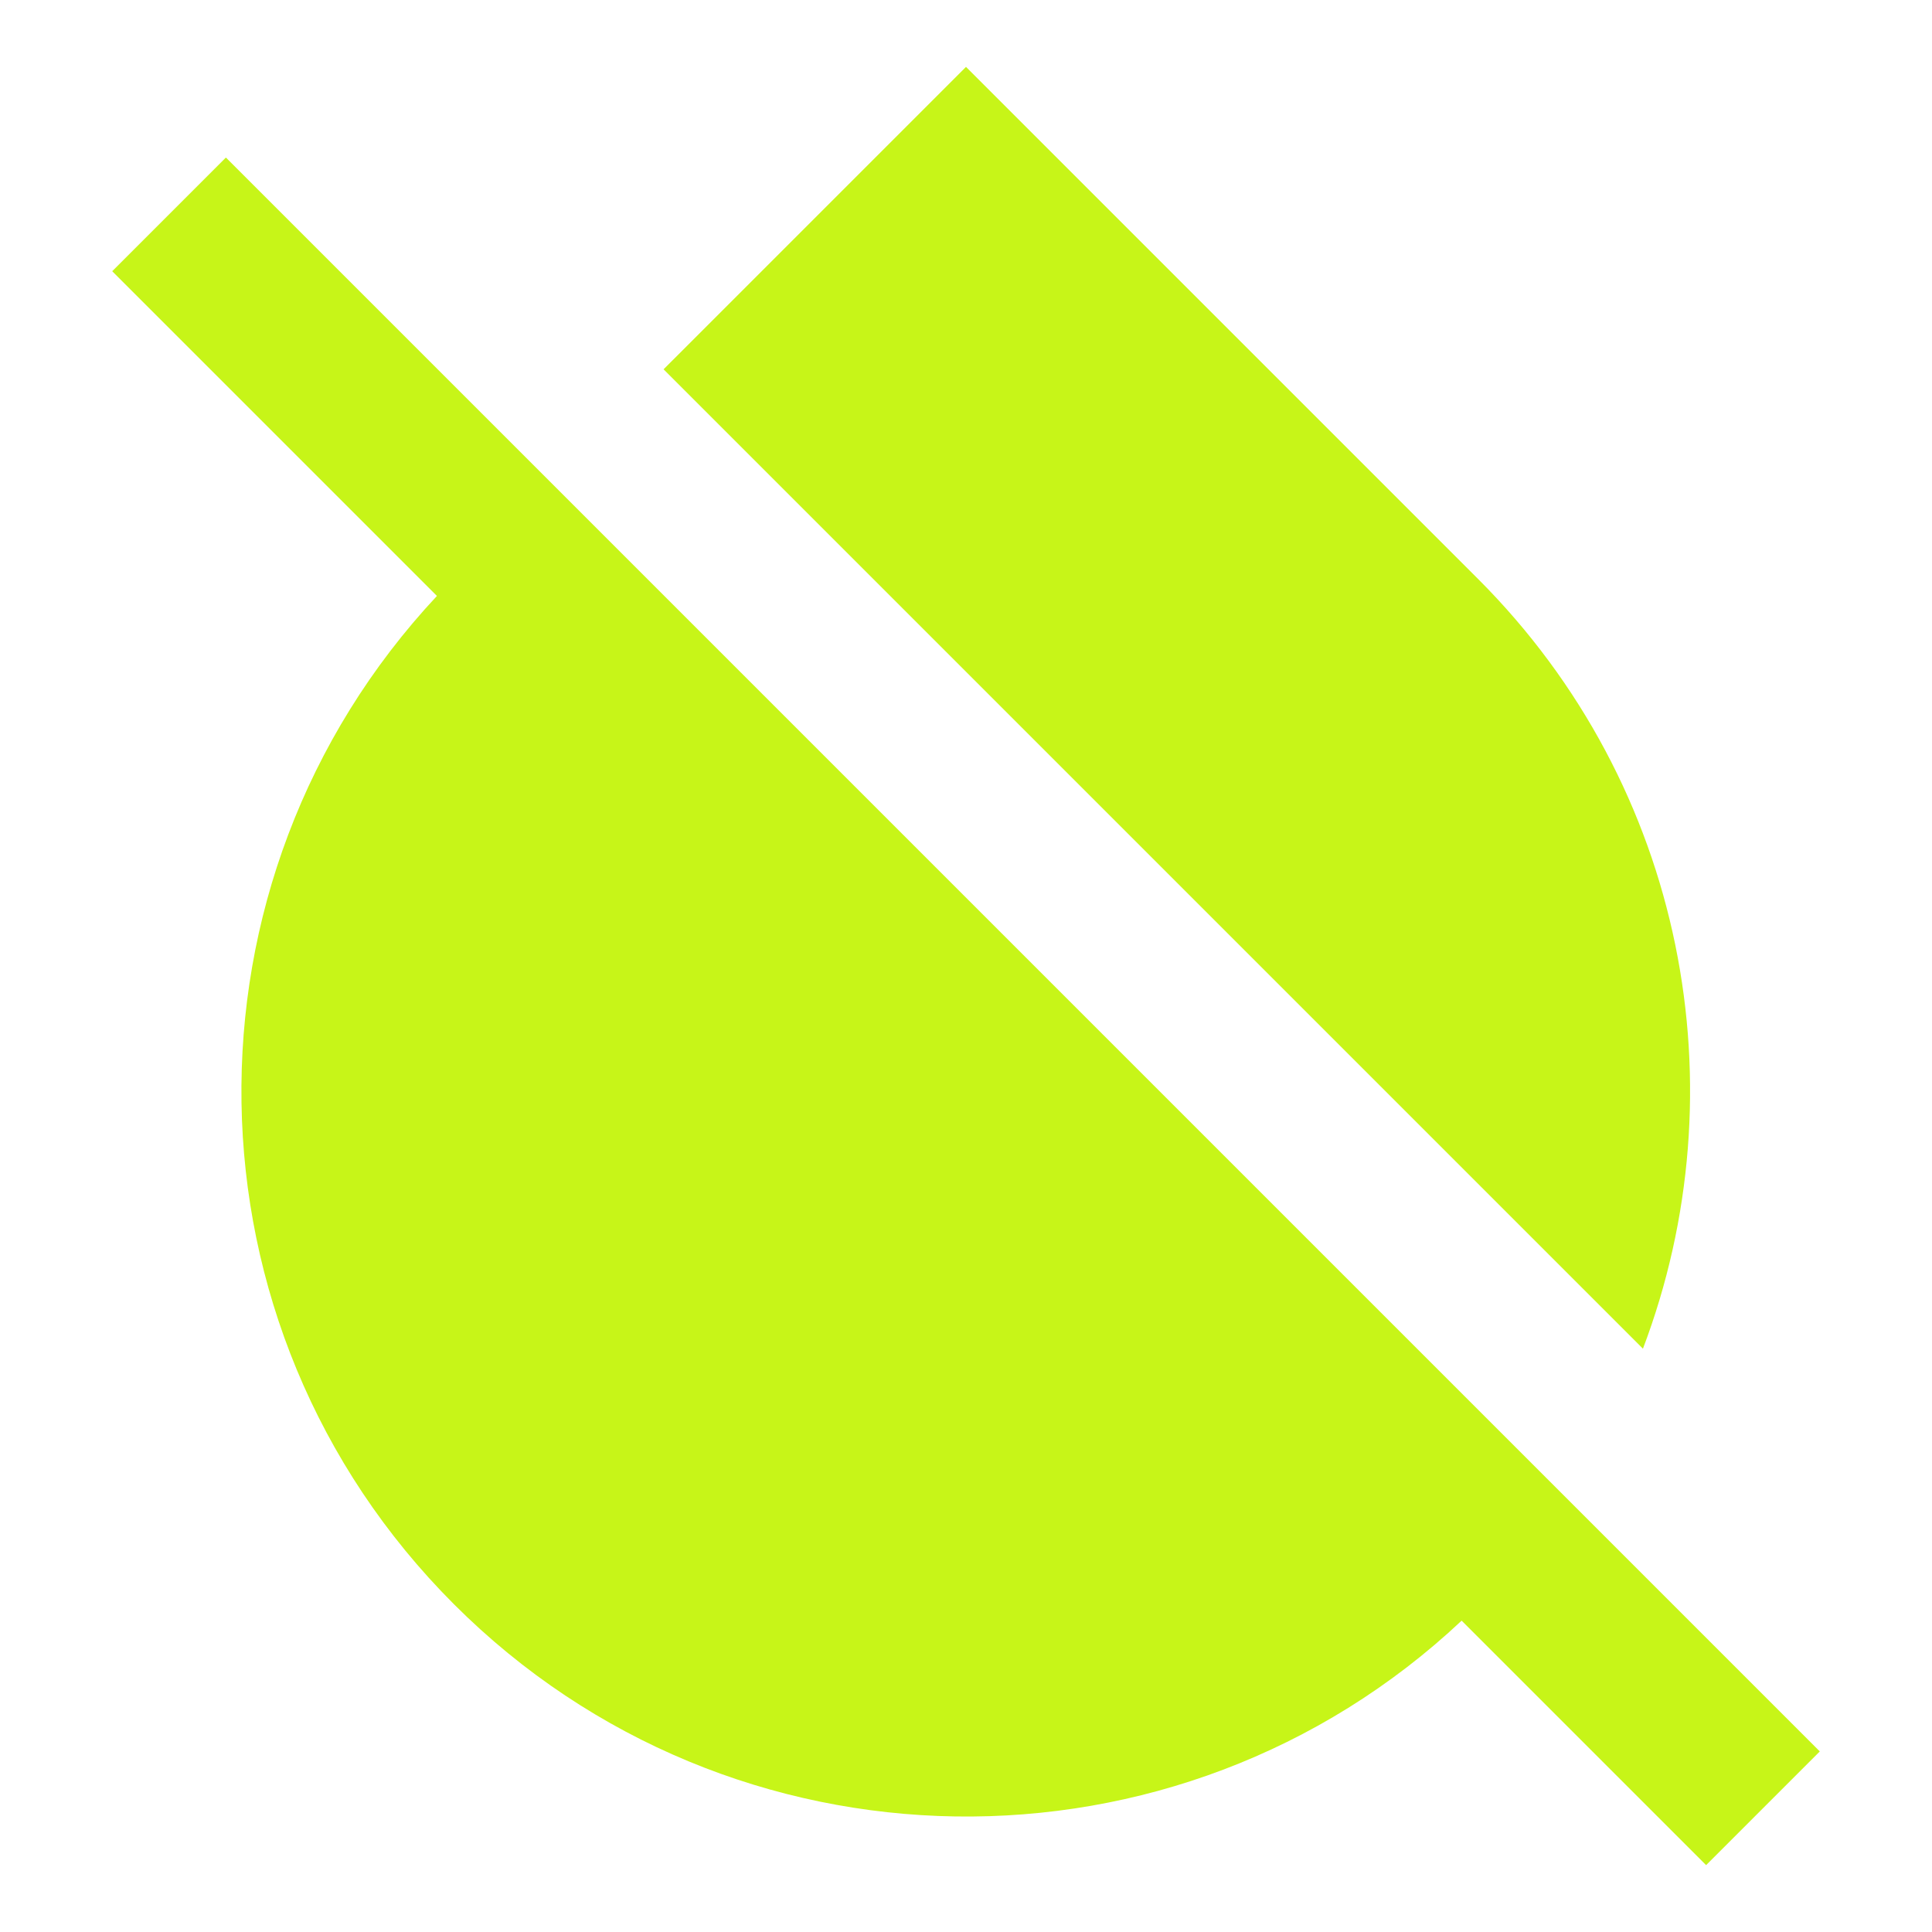 <svg xml:space="preserve" style="enable-background:new 0 0 260 260;" viewBox="0 0 260 260" y="0px" x="0px" xmlns:xlink="http://www.w3.org/1999/xlink" xmlns="http://www.w3.org/2000/svg" id="bez_kley" version="1.1">
<style type="text/css">
	.st0{fill:#C7F518;}
</style>
<path d="M58.8,80.2L15.1,36.5l15.3-15.3l214.5,214.5L229.6,251l-32.9-32.9c-38.2,35.9-98.3,35.1-135.6-2.2
	C23.7,178.5,23,118.5,58.8,80.2z M89.3,49.7L130,9l68.9,68.9c28,28,35.4,68.8,22.2,103.6L89.3,49.7z" class="st0"></path>
</svg>
